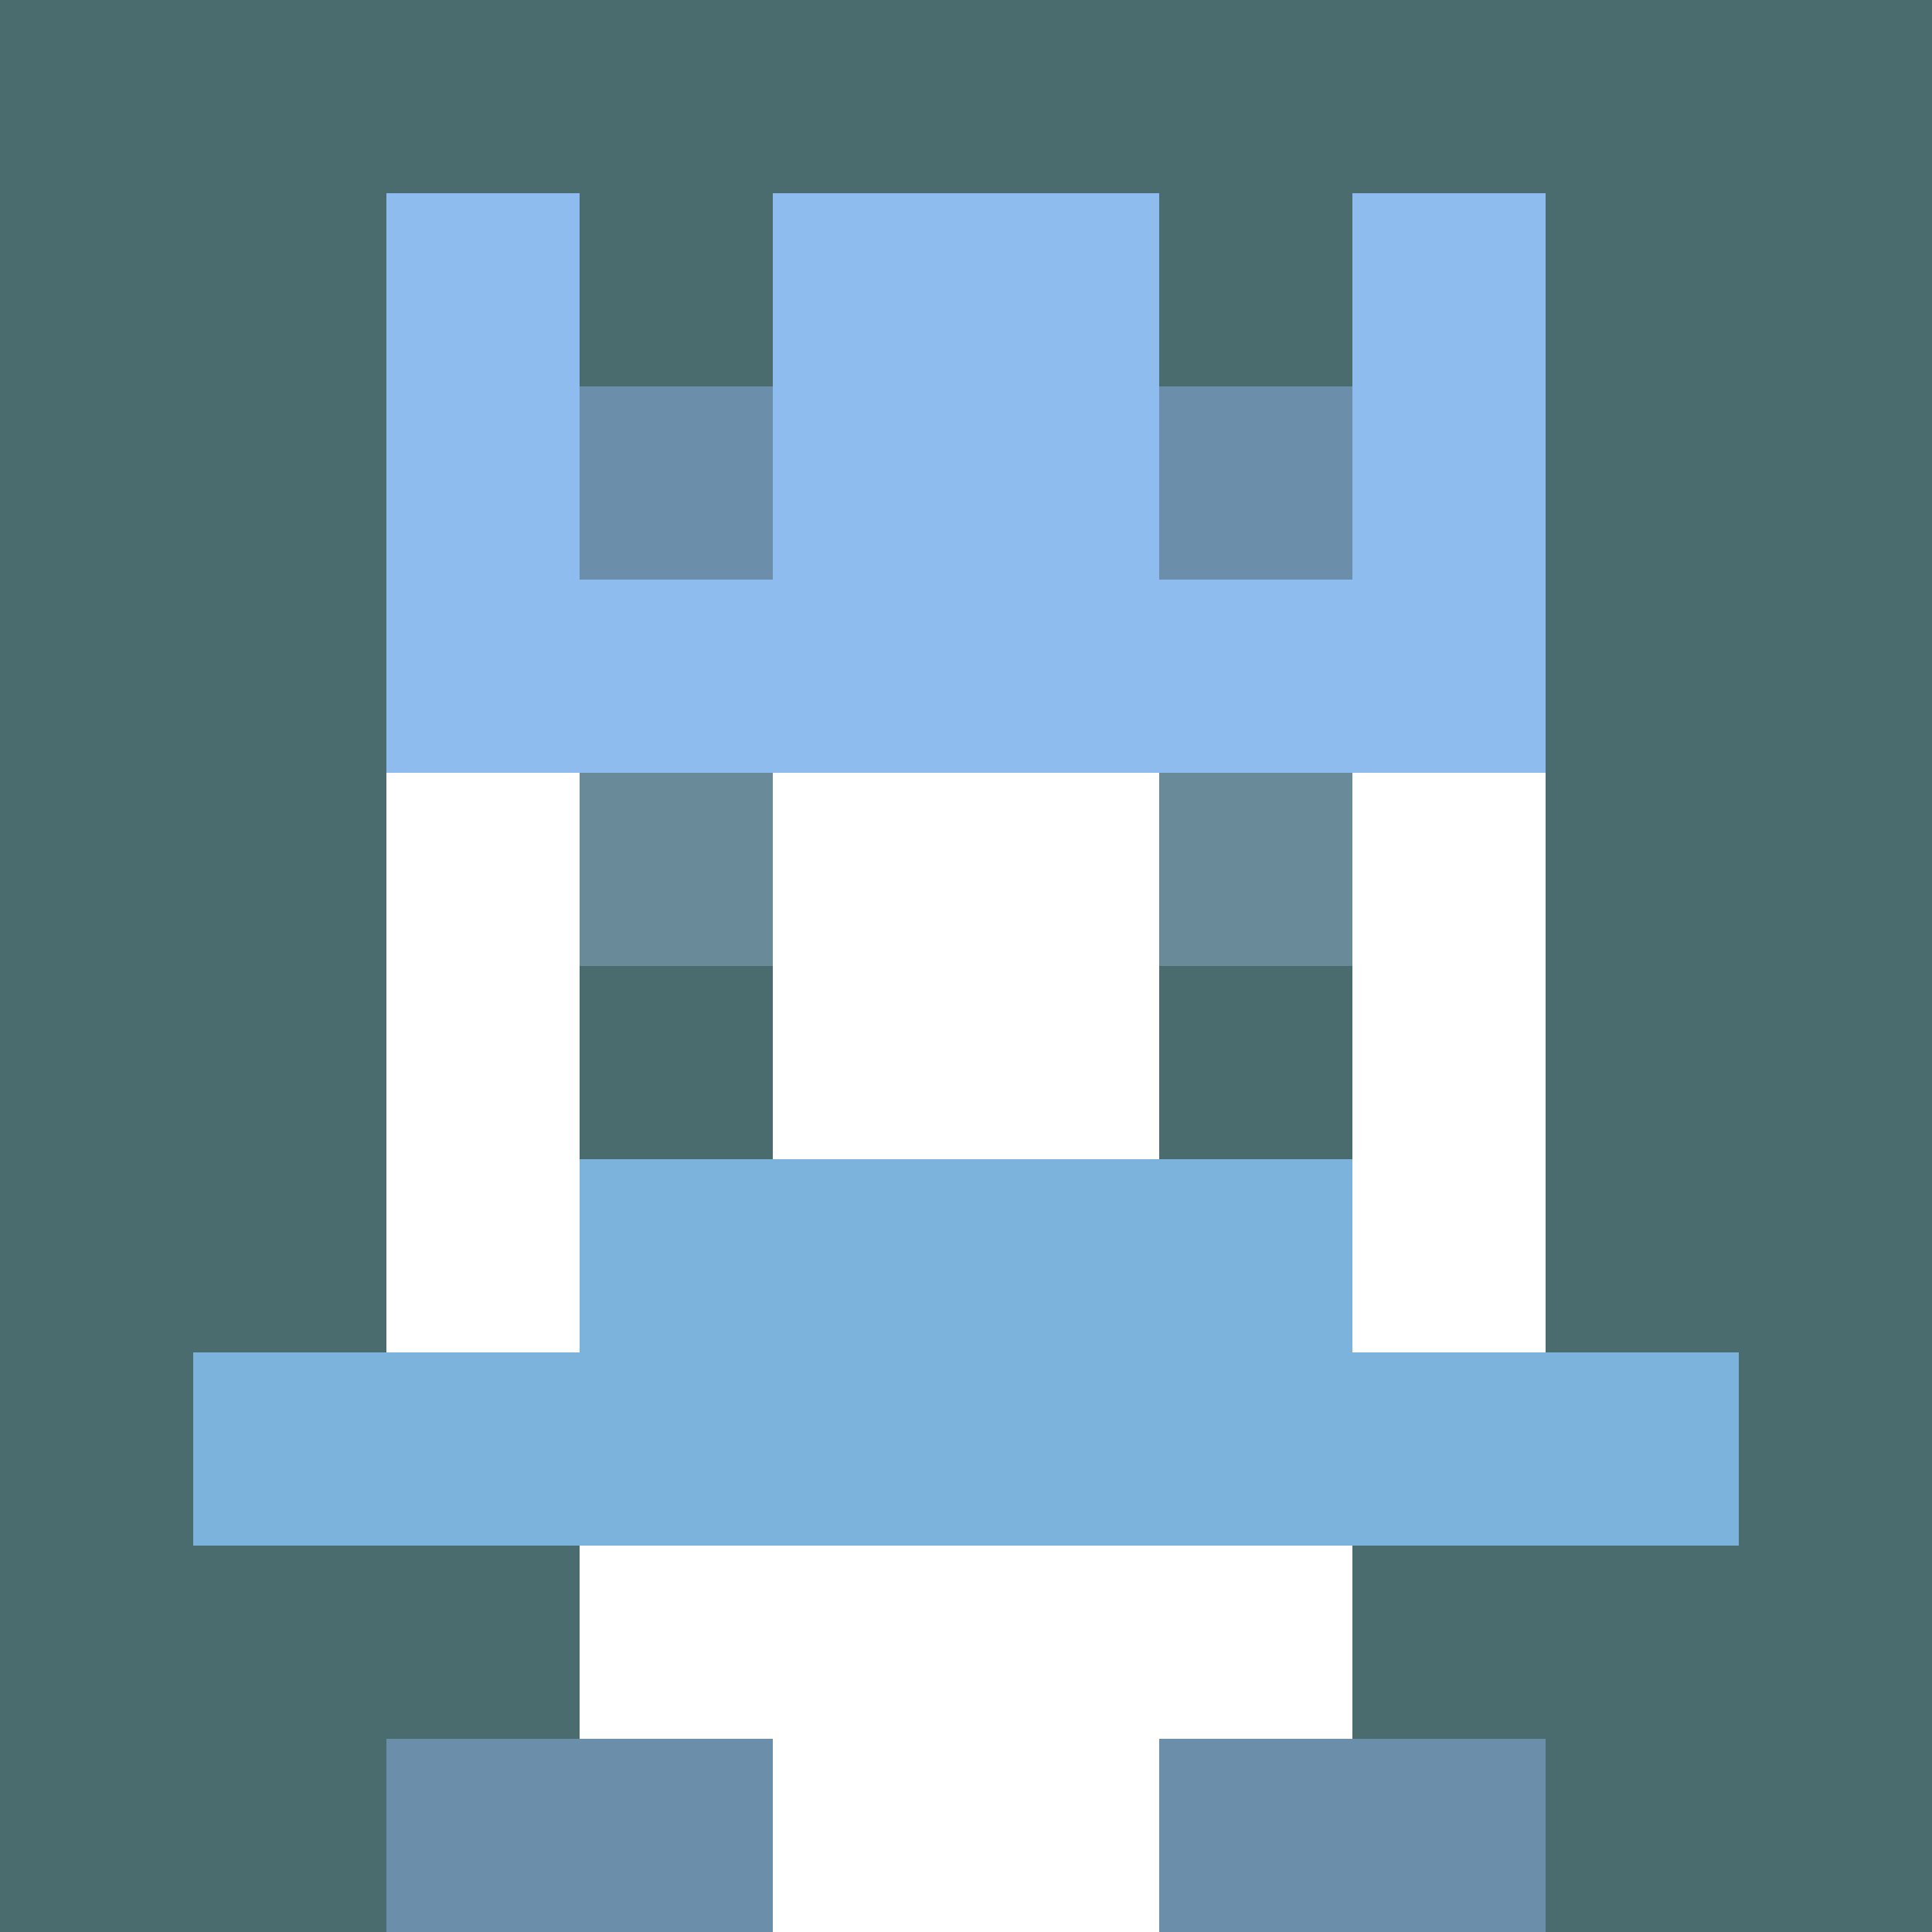 <svg xmlns="http://www.w3.org/2000/svg" version="1.1" width="942" height="942" viewBox="0 0 942 942">
  <title>'goose-pfp-royal' by Dmitri Cherniak</title>
  <desc>The Goose Is Loose (Blue Edition)</desc>
  <rect width="100%" height="100%" fill="#FFFFFF"></rect>
  <g>
    <g id="0-0">
      <rect x="0" y="0" height="942" width="942" fill="#4A6C6F"></rect>
      <g>
        <rect id="0-0-3-2-4-7" x="282.6" y="188.4" width="376.8" height="659.4" fill="#FFFFFF"></rect>
        <rect id="0-0-2-3-6-5" x="188.4" y="282.6" width="565.2" height="471" fill="#FFFFFF"></rect>
        <rect id="0-0-4-8-2-2" x="376.8" y="753.6" width="188.4" height="188.4" fill="#FFFFFF"></rect>
        <rect id="0-0-1-7-8-1" x="94.2" y="659.4" width="753.6" height="94.2" fill="#7CB3DD"></rect>
        <rect id="0-0-3-6-4-2" x="282.6" y="565.2" width="376.8" height="188.4" fill="#7CB3DD"></rect>
        <rect id="0-0-3-4-1-1" x="282.6" y="376.8" width="94.2" height="94.2" fill="#698B99"></rect>
        <rect id="0-0-6-4-1-1" x="565.2" y="376.8" width="94.2" height="94.2" fill="#698B99"></rect>
        <rect id="0-0-3-5-1-1" x="282.6" y="471" width="94.2" height="94.2" fill="#4A6C6F"></rect>
        <rect id="0-0-6-5-1-1" x="565.2" y="471" width="94.2" height="94.2" fill="#4A6C6F"></rect>
        <rect id="0-0-4-1-2-2" x="376.8" y="94.2" width="188.4" height="188.4" fill="#698B99"></rect>
        <rect id="0-0-2-1-1-2" x="188.4" y="94.2" width="94.2" height="188.4" fill="#8FBCEE"></rect>
        <rect id="0-0-4-1-2-2" x="376.8" y="94.2" width="188.4" height="188.4" fill="#8FBCEE"></rect>
        <rect id="0-0-7-1-1-2" x="659.4" y="94.2" width="94.2" height="188.4" fill="#8FBCEE"></rect>
        <rect id="0-0-2-2-6-2" x="188.4" y="188.4" width="565.2" height="188.4" fill="#8FBCEE"></rect>
        <rect id="0-0-3-2-1-1" x="282.6" y="188.4" width="94.2" height="94.2" fill="#6B8EAA"></rect>
        <rect id="0-0-6-2-1-1" x="565.2" y="188.4" width="94.2" height="94.2" fill="#6B8EAA"></rect>
        <rect id="0-0-2-9-2-1" x="188.4" y="847.8" width="188.4" height="94.2" fill="#6B8EAA"></rect>
        <rect id="0-0-6-9-2-1" x="565.2" y="847.8" width="188.4" height="94.2" fill="#6B8EAA"></rect>
      </g>
      <rect x="0" y="0" stroke="white" stroke-width="0" height="942" width="942" fill="none"></rect>
    </g>
  </g>
</svg>
